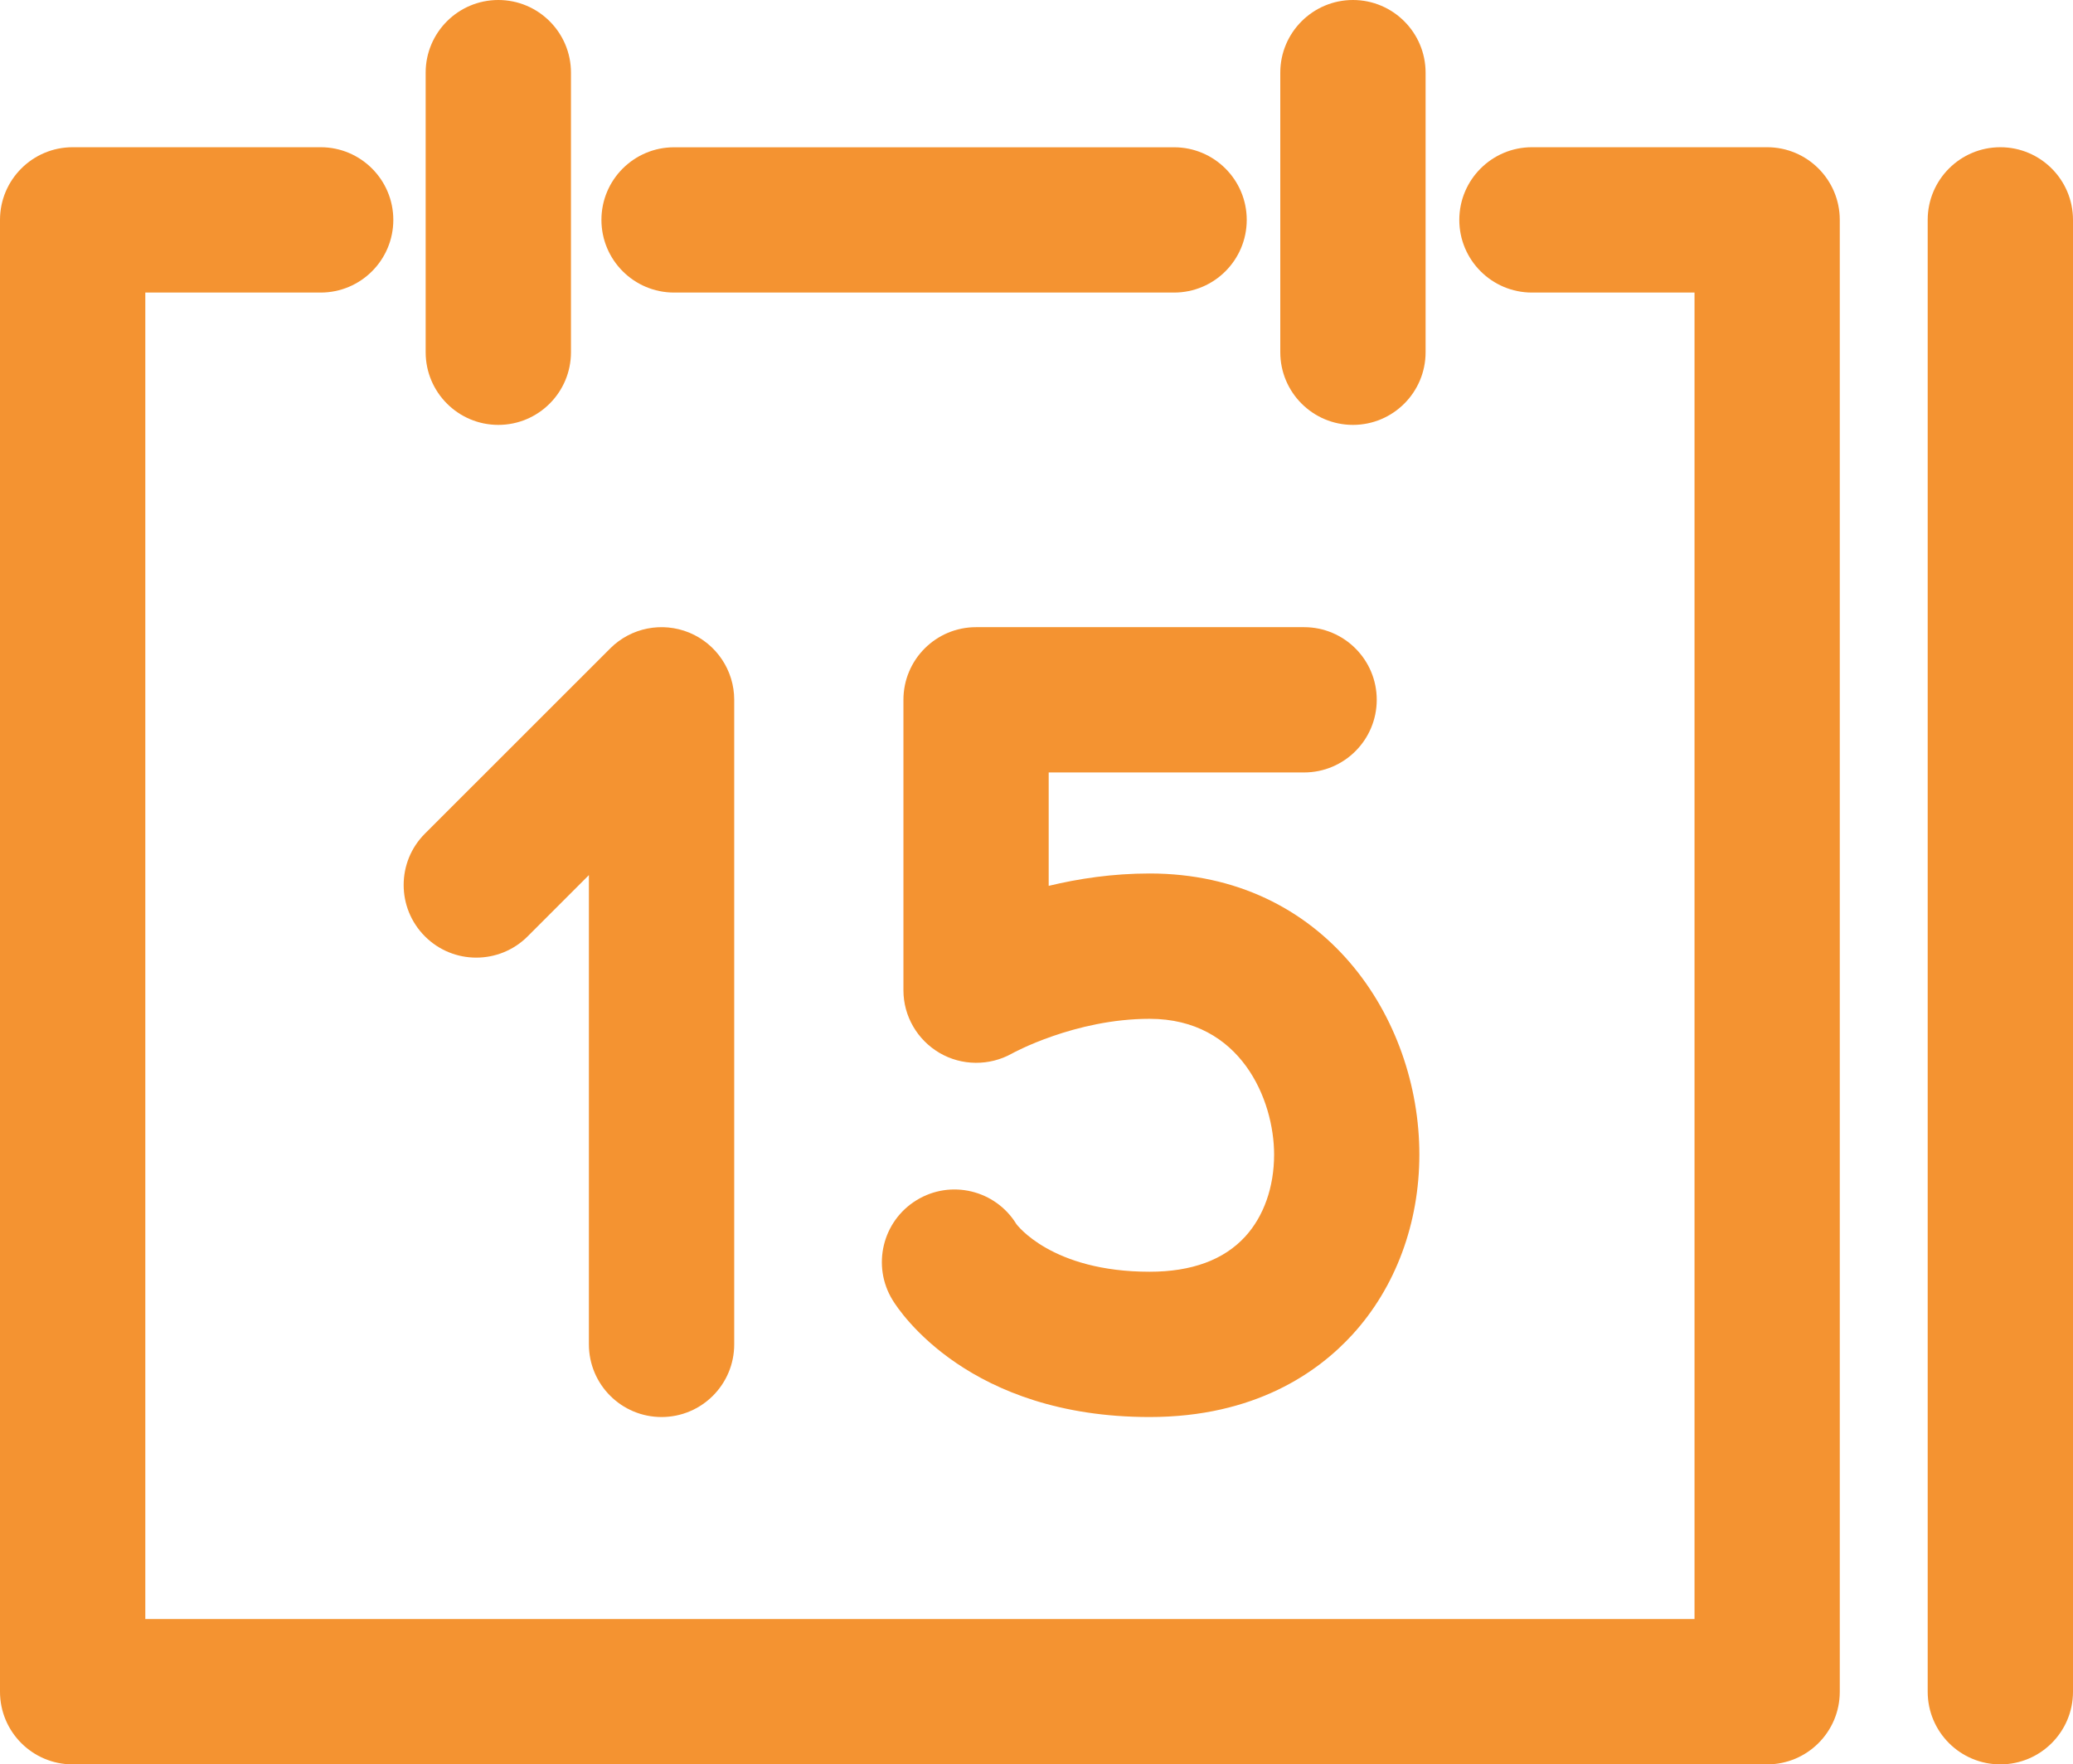 <?xml version="1.0" encoding="utf-8"?>
<!-- Generator: Adobe Illustrator 16.0.0, SVG Export Plug-In . SVG Version: 6.00 Build 0)  -->
<!DOCTYPE svg PUBLIC "-//W3C//DTD SVG 1.1 Tiny//EN" "http://www.w3.org/Graphics/SVG/1.1/DTD/svg11-tiny.dtd">
<svg version="1.1" baseProfile="tiny" id="Layer_1" xmlns="http://www.w3.org/2000/svg" xmlns:xlink="http://www.w3.org/1999/xlink"
	 x="0px" y="0px" width="39.545px" height="33.652px" viewBox="0 0 39.545 33.652" xml:space="preserve">
<g>
	<path fill="#f49331" d="M35.096,32.267V4.194c0-0.765-0.621-1.386-1.386-1.386h-4.486c-0.765,0-1.386,0.621-1.386,1.386
		s0.621,1.386,1.386,1.386h3.101v25.3H2.772v-25.3h3.345c0.765,0,1.386-0.621,1.386-1.386S6.882,2.808,6.117,2.808H1.386
		C0.621,2.808,0,3.429,0,4.194v28.072c0,0.766,0.621,1.386,1.386,1.386H33.71C34.475,33.652,35.096,33.032,35.096,32.267z"/>
	<path fill="#f49331" d="M23.783,4.194c0-0.765-0.621-1.385-1.386-1.385h-9.538c-0.765,0-1.386,0.62-1.386,1.385
		c0,0.765,0.621,1.386,1.386,1.386h9.538C23.162,5.58,23.783,4.959,23.783,4.194z"/>
	<path fill="#f49331" d="M8.12,1.385v5.333c0,0.765,0.621,1.386,1.386,1.386s1.386-0.621,1.386-1.386V1.385
		C10.892,0.621,10.271,0,9.506,0S8.12,0.621,8.12,1.385z"/>
	<path fill="#f49331" d="M24.423,1.385v5.333c0,0.765,0.621,1.386,1.386,1.386s1.386-0.621,1.386-1.386V1.385
		C27.194,0.621,26.573,0,25.809,0S24.423,0.621,24.423,1.385z"/>
	<path fill="#f49331" d="M38.159,2.808c-0.765,0-1.386,0.621-1.386,1.386v28.072c0,0.766,0.621,1.386,1.386,1.386
		s1.386-0.62,1.386-1.386V4.194C39.545,3.429,38.924,2.808,38.159,2.808z"/>
	<path fill="#f49331" d="M12.62,27.027c0.765,0,1.386-0.62,1.386-1.386V13.347c0-0.56-0.338-1.065-0.856-1.28
		c-0.519-0.213-1.113-0.096-1.509,0.3L8.106,15.9c-0.541,0.54-0.541,1.418,0,1.959c0.54,0.541,1.418,0.541,1.959,0.001l1.169-1.169
		v8.95C11.234,26.407,11.855,27.027,12.62,27.027z"/>
	<path fill="#f49331" d="M21.93,27.027c2.01,0,3.213-0.855,3.869-1.572c0.823-0.9,1.277-2.121,1.277-3.436
		c0-2.599-1.805-5.359-5.146-5.359c-0.705,0-1.358,0.099-1.925,0.236v-2.163h4.872c0.765,0,1.386-0.621,1.386-1.386
		c0-0.765-0.621-1.385-1.386-1.385h-6.258c-0.765,0-1.385,0.62-1.385,1.385v5.542c0,0.491,0.264,0.944,0.688,1.193
		c0.424,0.248,0.951,0.252,1.381,0.013c0.011-0.007,1.201-0.663,2.627-0.663c1.742,0,2.375,1.548,2.375,2.588
		c0,0.621-0.196,1.177-0.551,1.565c-0.407,0.445-1.021,0.671-1.824,0.671c-1.876,0-2.535-0.903-2.54-0.907
		c-0.399-0.652-1.253-0.858-1.905-0.458c-0.653,0.399-0.858,1.253-0.458,1.905C17.166,25.024,18.492,27.027,21.93,27.027z"/>
</g>
</svg>
